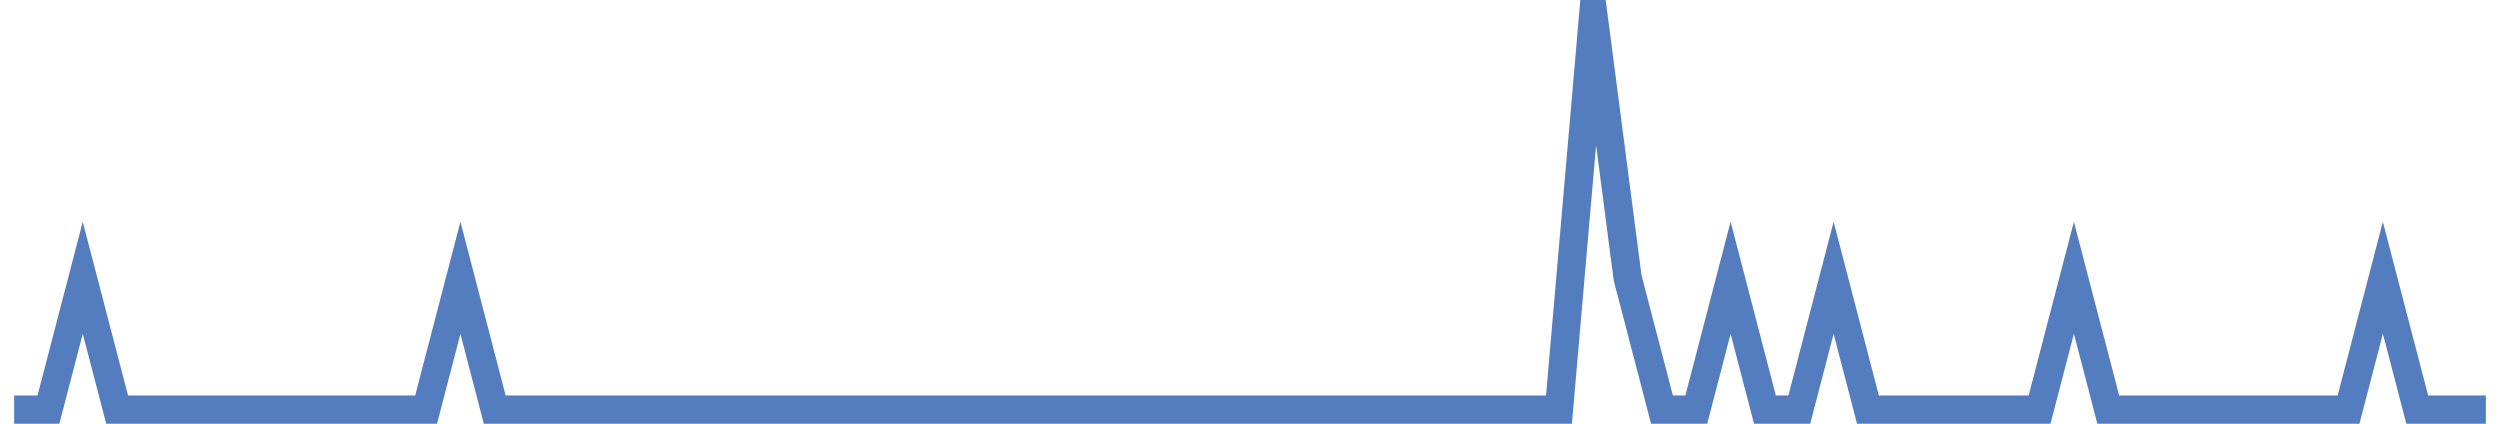 <?xml version="1.0" encoding="UTF-8"?>
<svg xmlns="http://www.w3.org/2000/svg" xmlns:xlink="http://www.w3.org/1999/xlink" width="177pt" height="30pt" viewBox="0 0 177 30" version="1.1">
<g id="surface8662346">
<path style="fill:none;stroke-width:2;stroke-linecap:butt;stroke-linejoin:miter;stroke:rgb(32.941%,49.02%,74.902%);stroke-opacity:1;stroke-miterlimit:10;" d="M 1 29 L 3.43 29 L 5.859 19.668 L 8.293 29 L 30.168 29 L 32.598 19.668 L 35.027 29 L 110.375 29 L 112.805 1 L 115.234 19.668 L 117.668 29 L 120.098 29 L 122.527 19.668 L 124.957 29 L 127.391 29 L 129.82 19.668 L 132.25 29 L 144.402 29 L 146.832 19.668 L 149.266 29 L 166.277 29 L 168.707 19.668 L 171.141 29 L 176 29 "/>
</g>
</svg>
